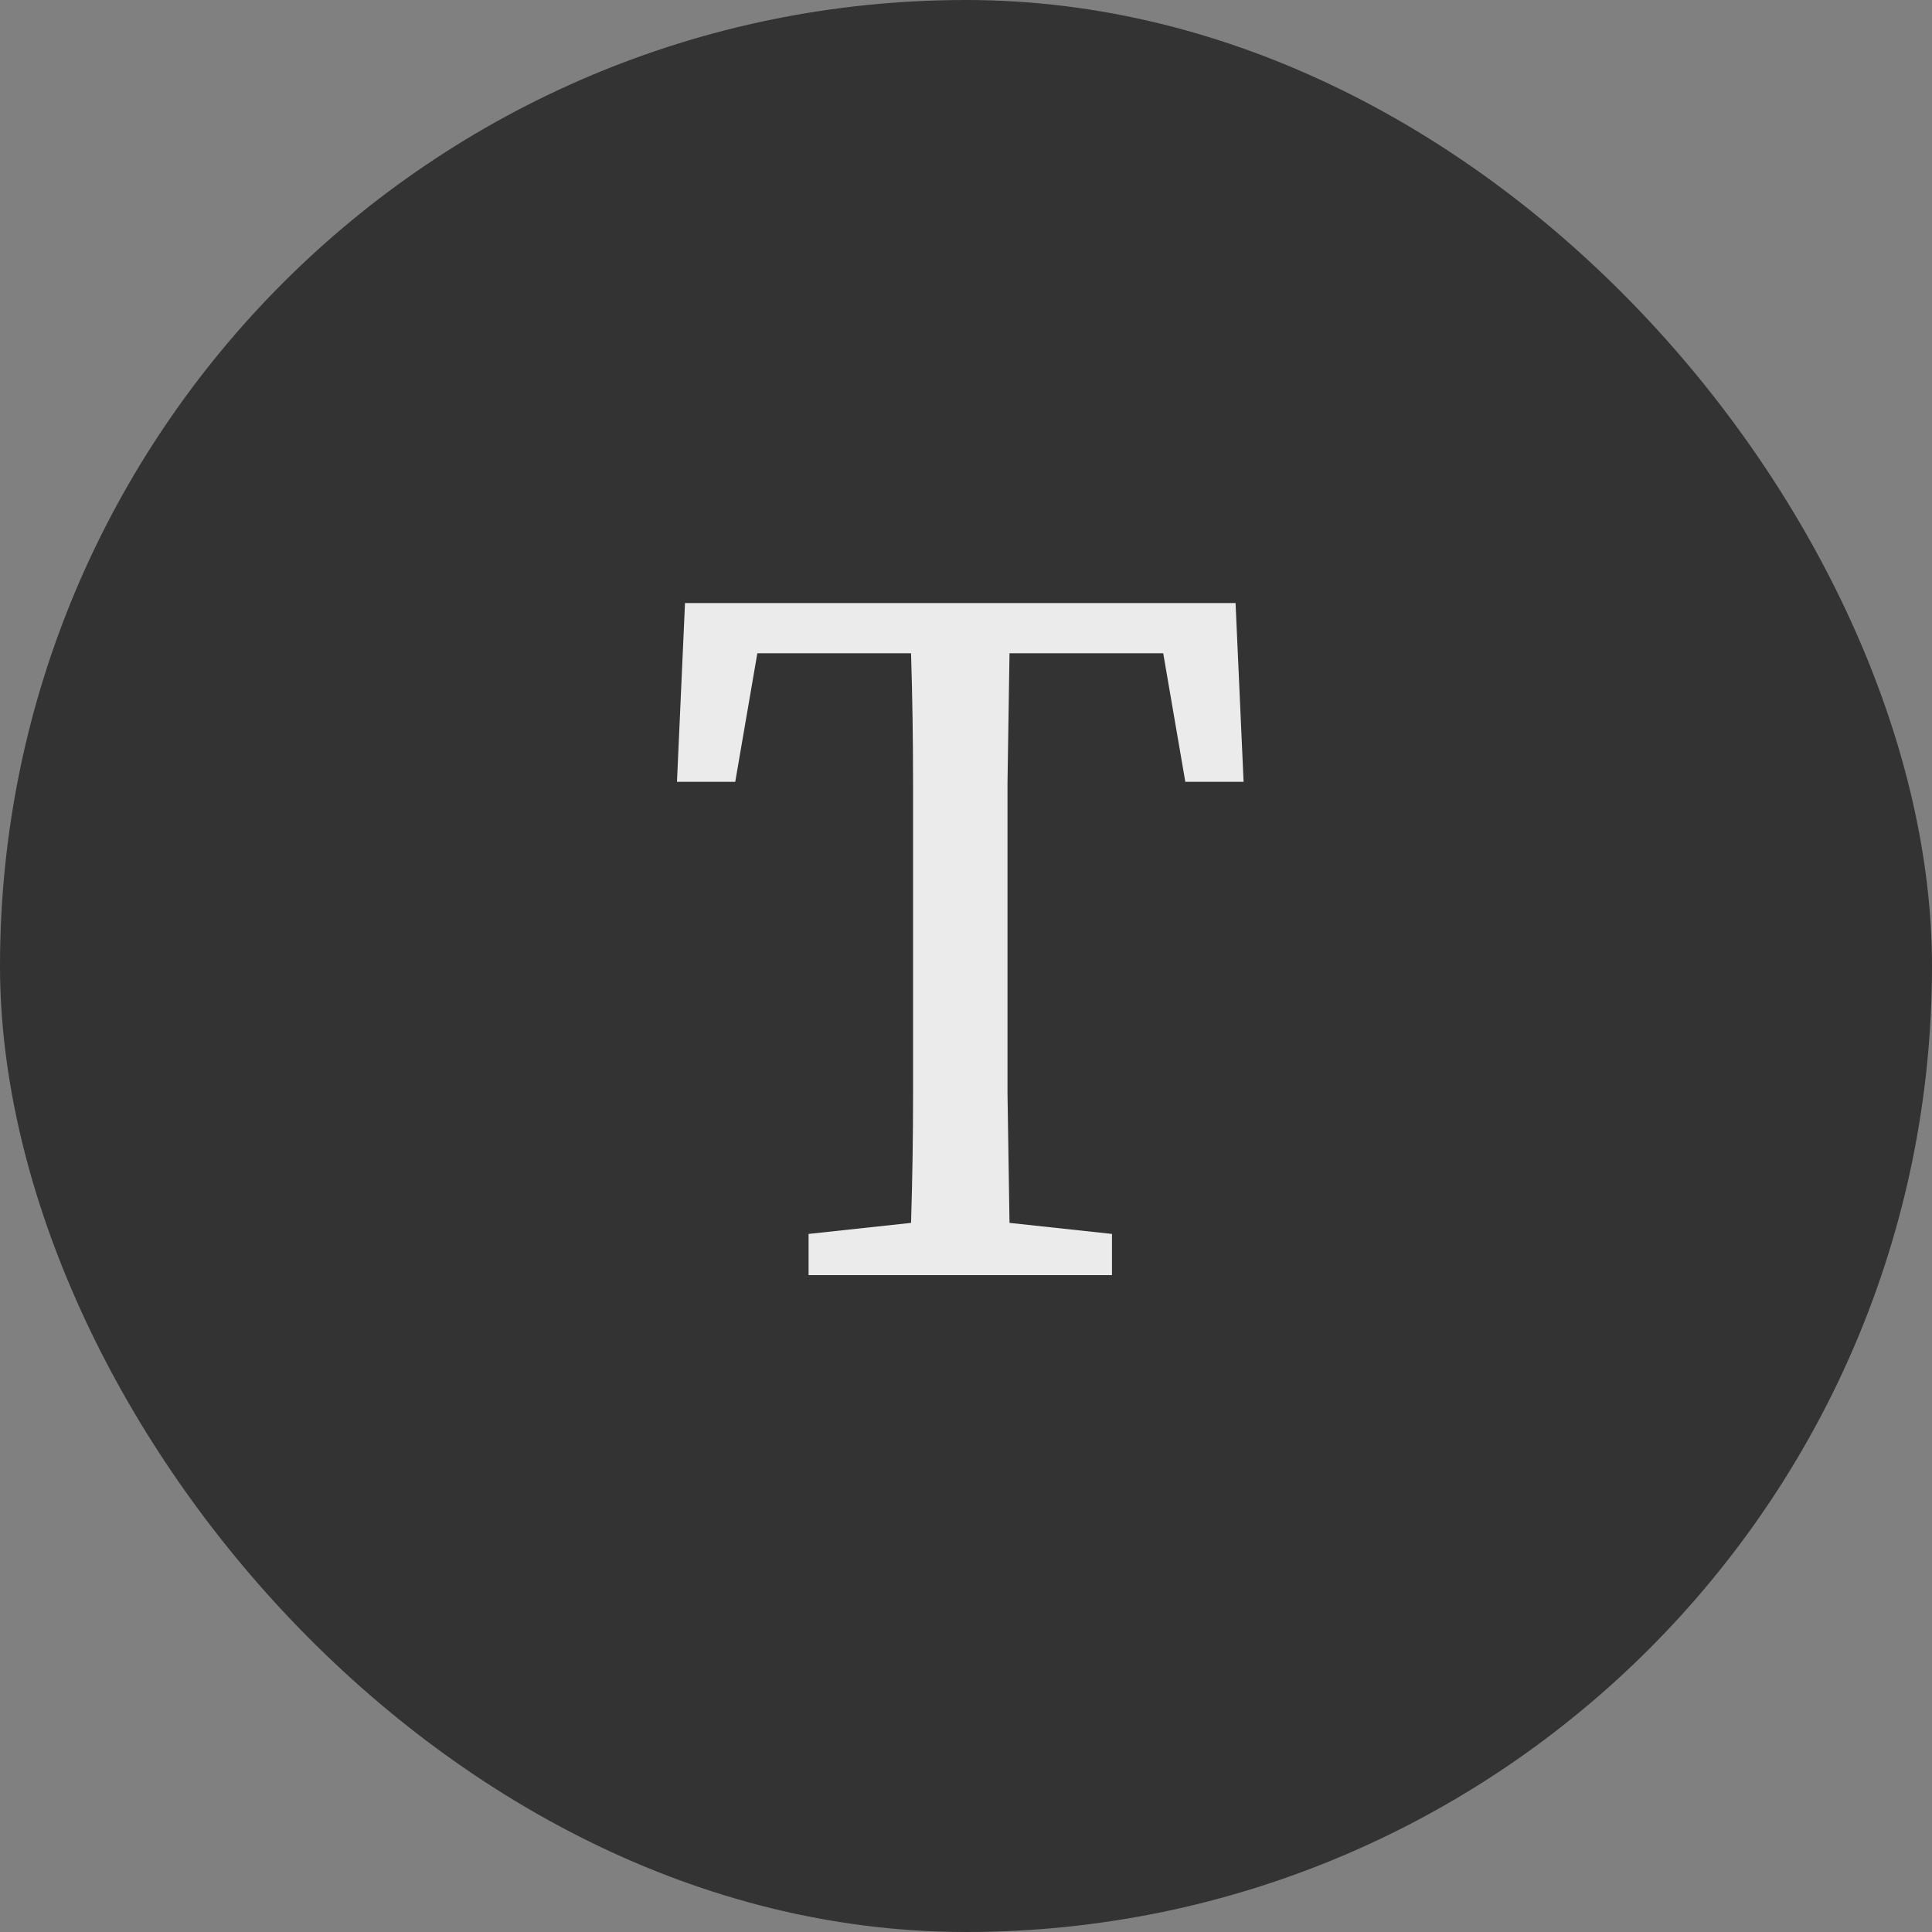 <svg xmlns="http://www.w3.org/2000/svg" width="50" height="50" viewBox="0 0 50 50" fill="none"><rect x="0" y="0" width="50" height="50" fill="#808080" stroke="none"/><rect width="50" height="50" rx="25" fill="#333333"></rect><path d="M17.52 20.234L17.728 15.606H31.976L32.184 20.234H30.676L30.104 16.906H26.126C26.109 18.015 26.091 19.133 26.074 20.26C26.074 21.387 26.074 22.522 26.074 23.666V24.94C26.074 26.049 26.074 27.167 26.074 28.294C26.091 29.403 26.109 30.521 26.126 31.648L28.778 31.934V33H20.926V31.934L23.578 31.648C23.613 30.539 23.63 29.429 23.63 28.32C23.63 27.193 23.63 26.067 23.63 24.94V23.666C23.63 22.539 23.63 21.413 23.63 20.286C23.63 19.159 23.613 18.033 23.578 16.906H19.6L19.028 20.234H17.52Z" fill="white" fill-opacity="0.9"></path></svg>